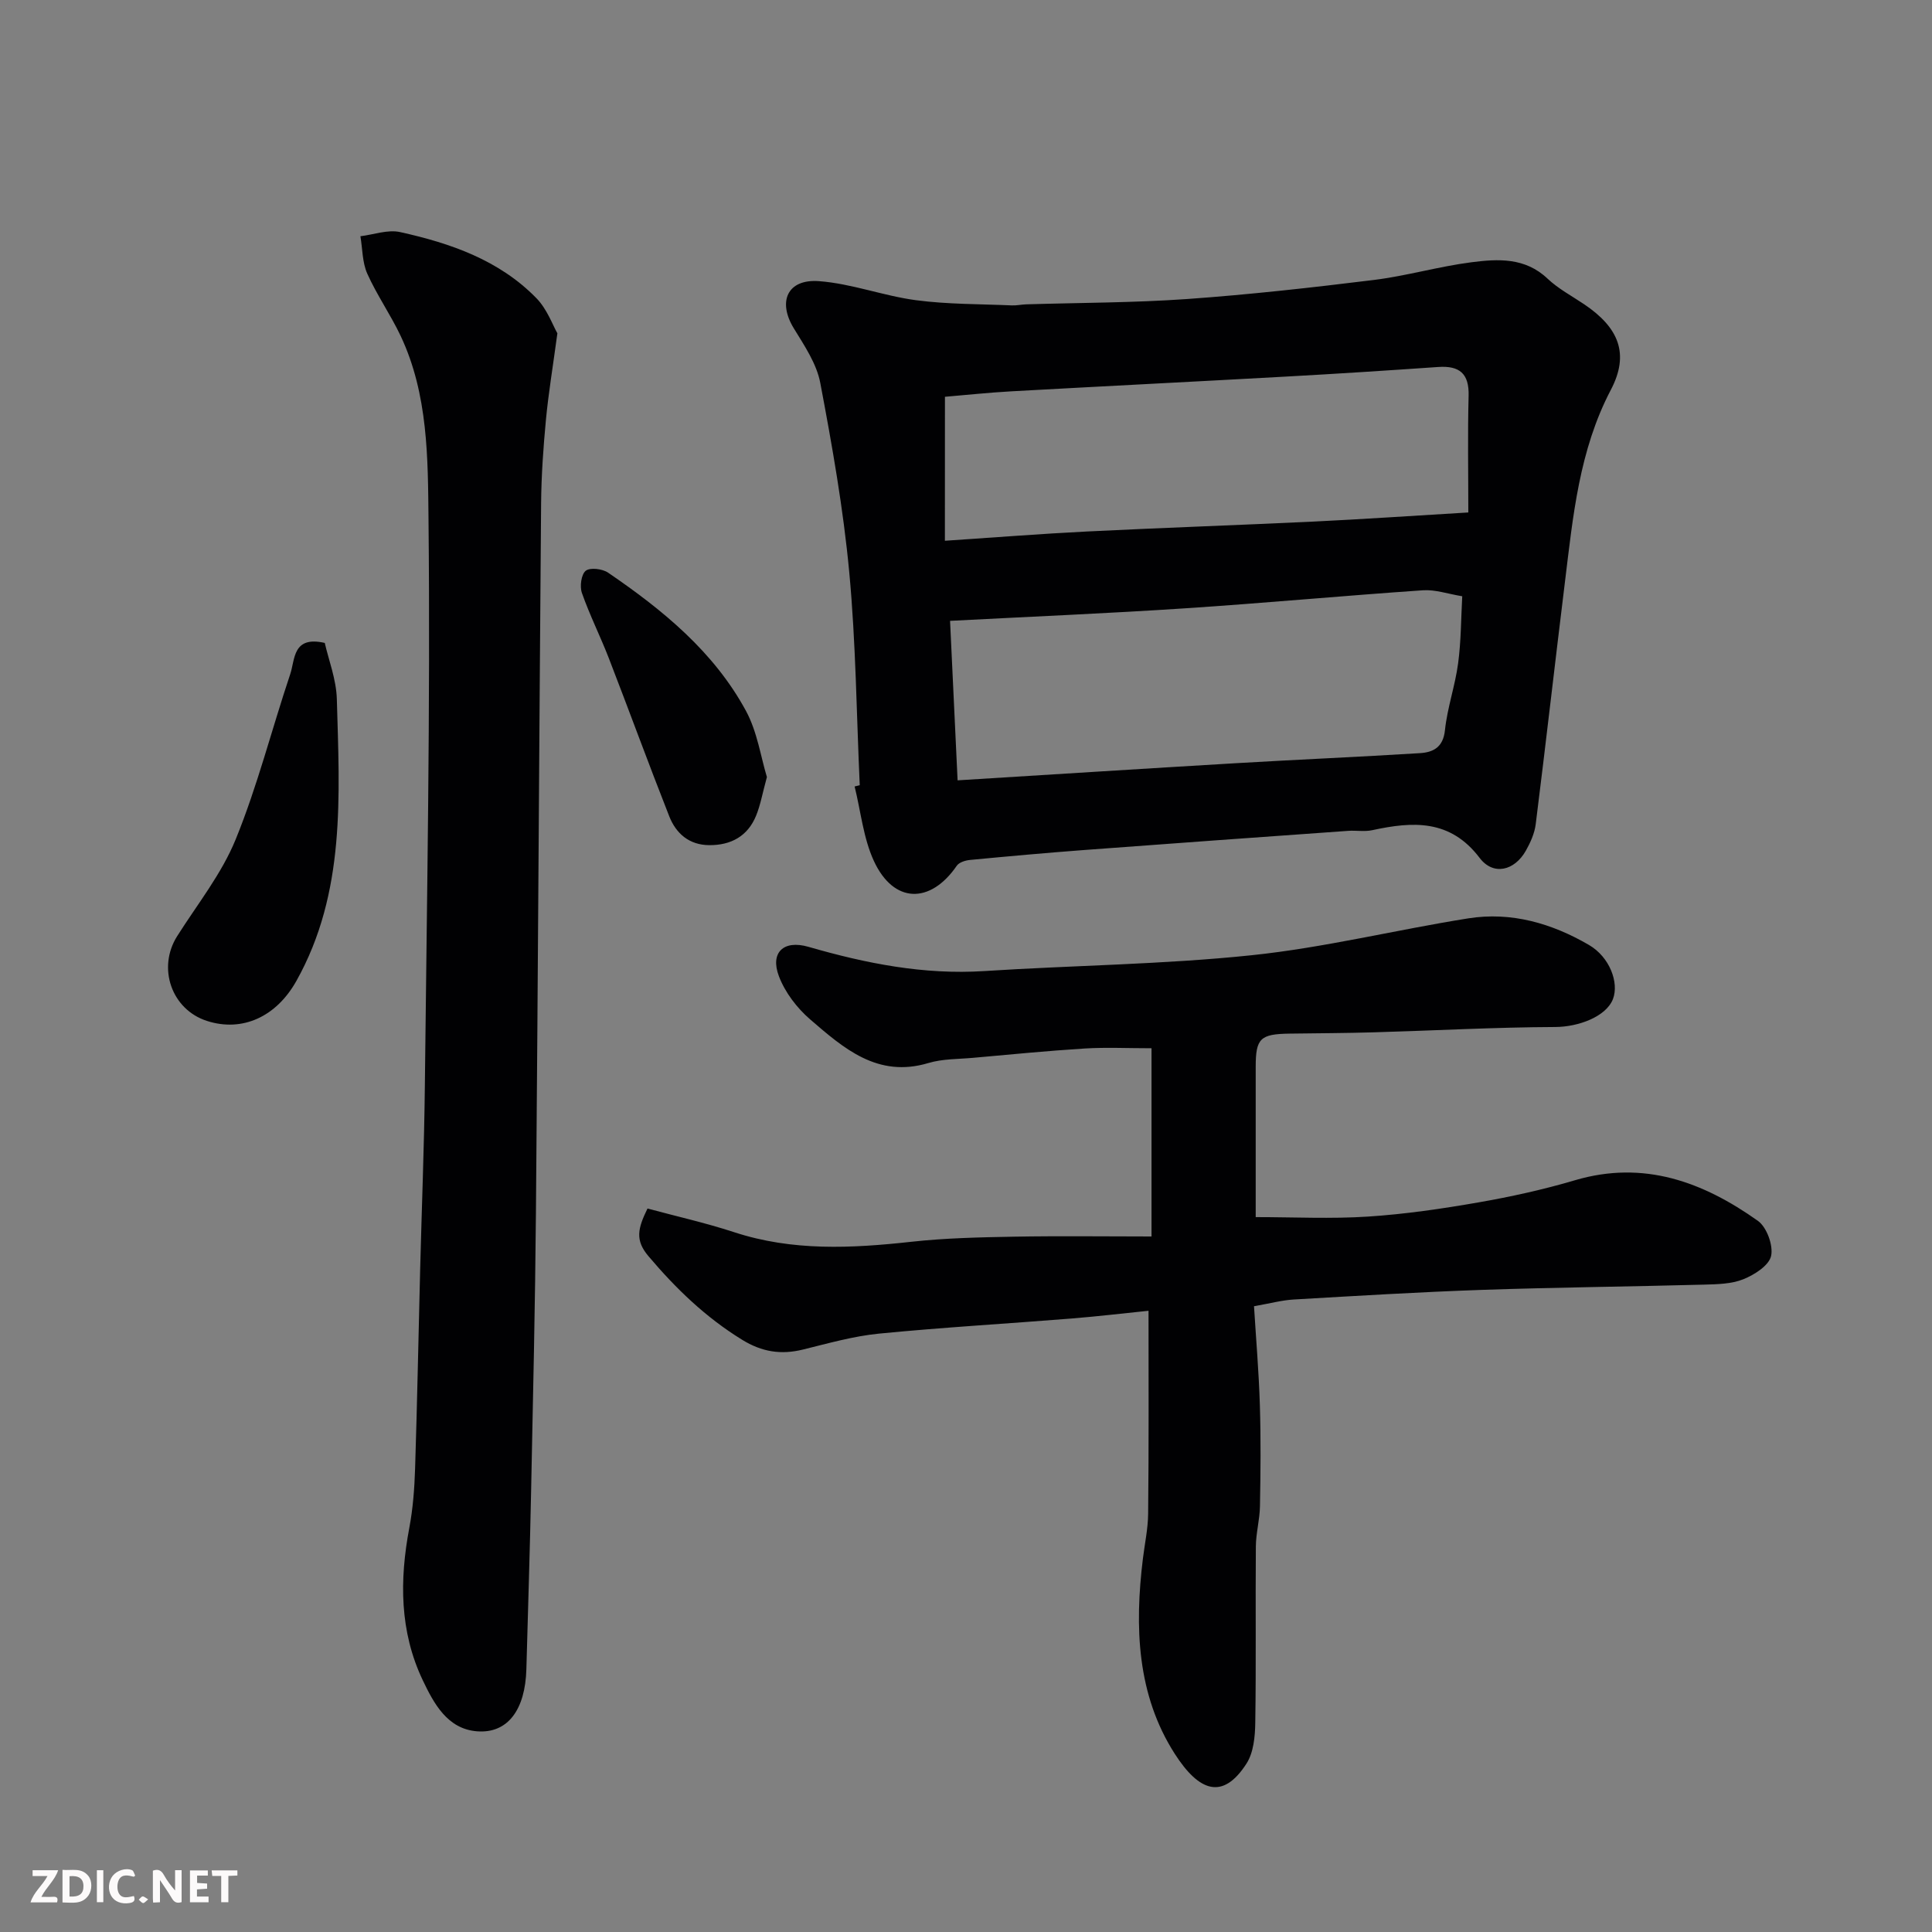<svg enable-background="new 0 0 400 400" viewBox="0 0 400 400" xmlns="http://www.w3.org/2000/svg"><rect x="0" y="0" width="400" height="400" fill="#808080" stroke="none"/><path d="m178 162.57c-.67-14.7-.8-29.45-2.17-44.08-1.23-13.15-3.54-26.22-6-39.21-.75-3.98-3.3-7.74-5.49-11.32-3.37-5.51-1.34-10.24 5.22-9.75 6.75.5 13.31 3.04 20.06 3.94 6.57.87 13.26.79 19.9 1.08.98.04 1.97-.19 2.96-.22 11.1-.34 22.22-.32 33.29-1.1 12.93-.92 25.82-2.36 38.69-3.95 6.77-.84 13.4-2.79 20.17-3.66 5.49-.71 11.11-1.03 15.76 3.38 2.22 2.1 5.03 3.59 7.6 5.32 7.2 4.85 9.41 10.29 5.52 17.71-6.57 12.53-7.83 26.14-9.5 39.73-2.06 16.74-3.96 33.5-6.06 50.23-.24 1.87-1.09 3.77-2.03 5.44-2.36 4.19-6.75 5.23-9.57 1.52-6.1-8.05-13.84-7.57-22.24-5.75-1.6.35-3.33.02-4.99.14-18.24 1.3-36.47 2.6-54.7 3.97-7.86.59-15.72 1.3-23.57 2.05-.97.09-2.27.49-2.76 1.2-5.49 8-13.08 7.85-17.16-.98-2.19-4.74-2.71-10.26-3.99-15.43.37-.09.71-.17 1.06-.26zm18.7-34.03c.56 11.77 1.06 22.39 1.56 33.02 19.44-1.2 38.54-2.42 57.64-3.55 12.69-.75 25.4-1.29 38.09-2.08 2.72-.17 4.8-1.19 5.17-4.74.49-4.67 2.11-9.2 2.73-13.87.62-4.64.6-9.36.85-13.87-2.98-.49-5.58-1.41-8.11-1.24-16.4 1.12-32.78 2.65-49.18 3.73-15.94 1.05-31.92 1.72-48.75 2.6zm-1.07-16.58c10.42-.69 19.91-1.45 29.41-1.92 15.68-.78 31.37-1.31 47.05-2.06 10.16-.49 20.31-1.19 31.91-1.88 0-8.39-.15-16.27.06-24.14.13-4.62-1.88-6.28-6.28-5.98-10.52.73-21.04 1.41-31.57 1.99-18.95 1.05-37.9 2-56.84 3.05-4.71.26-9.41.77-13.73 1.13-.01 10.06-.01 19.6-.01 29.81z" fill="#010103"/><path d="m237.79 271.38c-4.82.49-10.34 1.15-15.89 1.6-13.3 1.07-26.62 1.83-39.89 3.13-5.32.52-10.55 2.02-15.77 3.3-4.55 1.12-8.49.5-12.6-2.03-7.54-4.64-13.69-10.57-19.39-17.31-2.79-3.29-2.22-5.71-.19-9.86 5.83 1.58 11.97 2.95 17.93 4.9 12.08 3.96 24.29 3.35 36.66 1.99 7.05-.78 14.19-.93 21.29-1.06 9.43-.17 18.86-.04 28.47-.04 0-13.54 0-25.88 0-38.97-4.97 0-9.41-.22-13.82.05-7.71.48-15.41 1.24-23.11 1.93-3.1.28-6.34.2-9.27 1.08-10.52 3.15-17.54-3.06-24.47-9.03-2.74-2.36-5.22-5.61-6.48-8.96-1.85-4.89.97-7.56 6.12-6.07 11.9 3.44 23.87 5.82 36.38 5.02 18.46-1.19 37.01-1.36 55.38-3.28 15.04-1.57 29.86-5.25 44.83-7.63 8.92-1.42 17.33 1.03 25 5.5 4.32 2.51 6.26 7.83 4.98 11.19-1.41 3.67-7.18 5.78-11.94 5.8-12.51.05-25.02.74-37.54 1.1-5.82.17-11.64.19-17.46.27-6.07.08-7.02.98-7.03 6.8-.01 10.49 0 20.97 0 31.19 7.92 0 15.62.39 23.26-.11 7.66-.5 15.31-1.62 22.88-2.94 6.71-1.17 13.42-2.65 19.95-4.58 14.27-4.22 26.53.35 37.88 8.4 1.83 1.3 3.21 5.08 2.74 7.26-.43 1.98-3.45 3.91-5.74 4.83-2.48 1-5.44 1.04-8.2 1.12-15.26.41-30.54.56-45.8 1.08-13.04.45-26.08 1.24-39.11 2-2.43.14-4.83.8-8.21 1.39.41 6.7 1 13.57 1.21 20.45.22 6.99.15 14 .02 20.99-.05 2.77-.83 5.54-.85 8.31-.1 12.16.07 24.33-.12 36.49-.04 2.85-.35 6.16-1.81 8.44-4.92 7.66-9.83 5.81-14.85-2-7.86-12.25-8.34-26.31-6.6-40.45.38-3.09 1.05-6.18 1.08-9.27.15-14.05.08-28.11.08-42.02z" fill="#010103"/><path d="m115.4 69.01c-.97 7.17-1.86 12.51-2.37 17.89-.54 5.75-.95 11.52-1 17.29-.4 48.93-.65 97.87-1.07 146.8-.16 19.1-.6 38.2-.99 57.3-.25 12.44-.65 24.87-.99 37.3-.23 8.36-3.83 13.35-10.2 12.86-6.17-.47-8.97-5.79-11.26-10.59-4.79-10.06-4.82-20.71-2.78-31.52.76-4.02 1.07-8.17 1.2-12.27.44-13.76.7-27.54 1.05-41.3.32-12.6.83-25.2.97-37.8.42-39.1 1.16-78.21.76-117.3-.13-12.76-.06-26.03-5.77-38.12-2.08-4.4-4.92-8.45-6.91-12.89-1.04-2.33-.98-5.15-1.42-7.75 2.75-.33 5.67-1.43 8.22-.86 10.45 2.31 20.53 5.8 28.23 13.7 2.22 2.28 3.37 5.59 4.33 7.26z" fill="#010103"/><path d="m67.24 133.11c.78 3.47 2.39 7.55 2.5 11.66.55 19.89 1.87 40.01-8.37 58.31-4.16 7.43-11.18 10.66-18.53 8.29-7.32-2.36-10.32-10.97-6.16-17.55 4.18-6.61 9.21-12.9 12.12-20.05 4.52-11.08 7.46-22.79 11.28-34.17 1.04-3.09.47-8.01 7.16-6.49z" fill="#010103"/><path d="m158.78 160.88c-.92 3.35-1.33 5.78-2.24 8-1.74 4.26-5.21 6.13-9.71 6.1-4.12-.03-6.85-2.38-8.26-5.95-4.29-10.88-8.3-21.86-12.52-32.76-1.76-4.54-3.96-8.91-5.57-13.5-.48-1.35-.14-3.86.79-4.6.92-.72 3.46-.41 4.64.4 11.32 7.73 21.92 16.38 28.56 28.66 2.32 4.31 3.04 9.47 4.31 13.65z" fill="#010103"/><g fill="#fcfafa"><path d="m37.59 393.81c-.92.31-1.52.05-2-.78-.7-1.2-1.52-2.34-2.47-3.78v4.59c-.55.03-.95.05-1.41.07-.03-.37-.06-.64-.06-.91 0-1.91 0-3.81 0-5.7 1.13-.41 1.77-.03 2.29.91.62 1.11 1.38 2.14 2.31 3.19v-4.2h1.35v6.61z"/><path d="m12.94 393.88v-6.75c1.9.19 3.93-.54 5.37 1.29.8 1.01.78 2.88.03 3.97-1.37 1.97-3.4 1.51-5.4 1.49m1.45-1.22c2.04.12 2.92-.58 2.89-2.21-.03-1.51-.98-2.19-2.89-2z"/><path d="m11.81 393.87h-5.49c.68-2.18 2.47-3.48 3.51-5.45h-3.08v-1.21h5.29c-.71 2.13-2.44 3.48-3.47 5.51.86 0 1.63.04 2.39-.01.79-.05 1.14.21.85 1.16"/><path d="m39.33 393.86v-6.61h3.7v1.07h-2.22v1.52c.68.04 1.34.09 2.07.13v1.07c-.72.05-1.38.09-2.1.14v1.48h2.4v1.19h-3.84z"/><path d="m27.71 388.56c-1.15-.3-2.46-.61-3.1.64-.37.73-.41 1.93-.06 2.67.63 1.35 1.99.93 3.17.68.35.94-.01 1.32-.93 1.46-1.62.25-3.05-.27-3.76-1.48-.73-1.24-.6-3.03.31-4.17.88-1.11 2.71-1.7 4-1.16.32.13.44.74.65 1.12-.1.08-.19.16-.28.24"/><path d="m49.15 387.24v1.07c-.59.02-1.17.05-1.87.08v5.44h-1.48v-5.44h-1.85c-.05-.4-.08-.73-.13-1.15z"/><path d="m20.06 387.21h1.33v6.62h-1.33z"/><path d="m30.68 393.25c-.49.38-.8.79-1.05.76-.32-.05-.6-.45-.9-.7.26-.24.51-.64.8-.67.29-.04.62.3 1.15.61"/></g></svg>